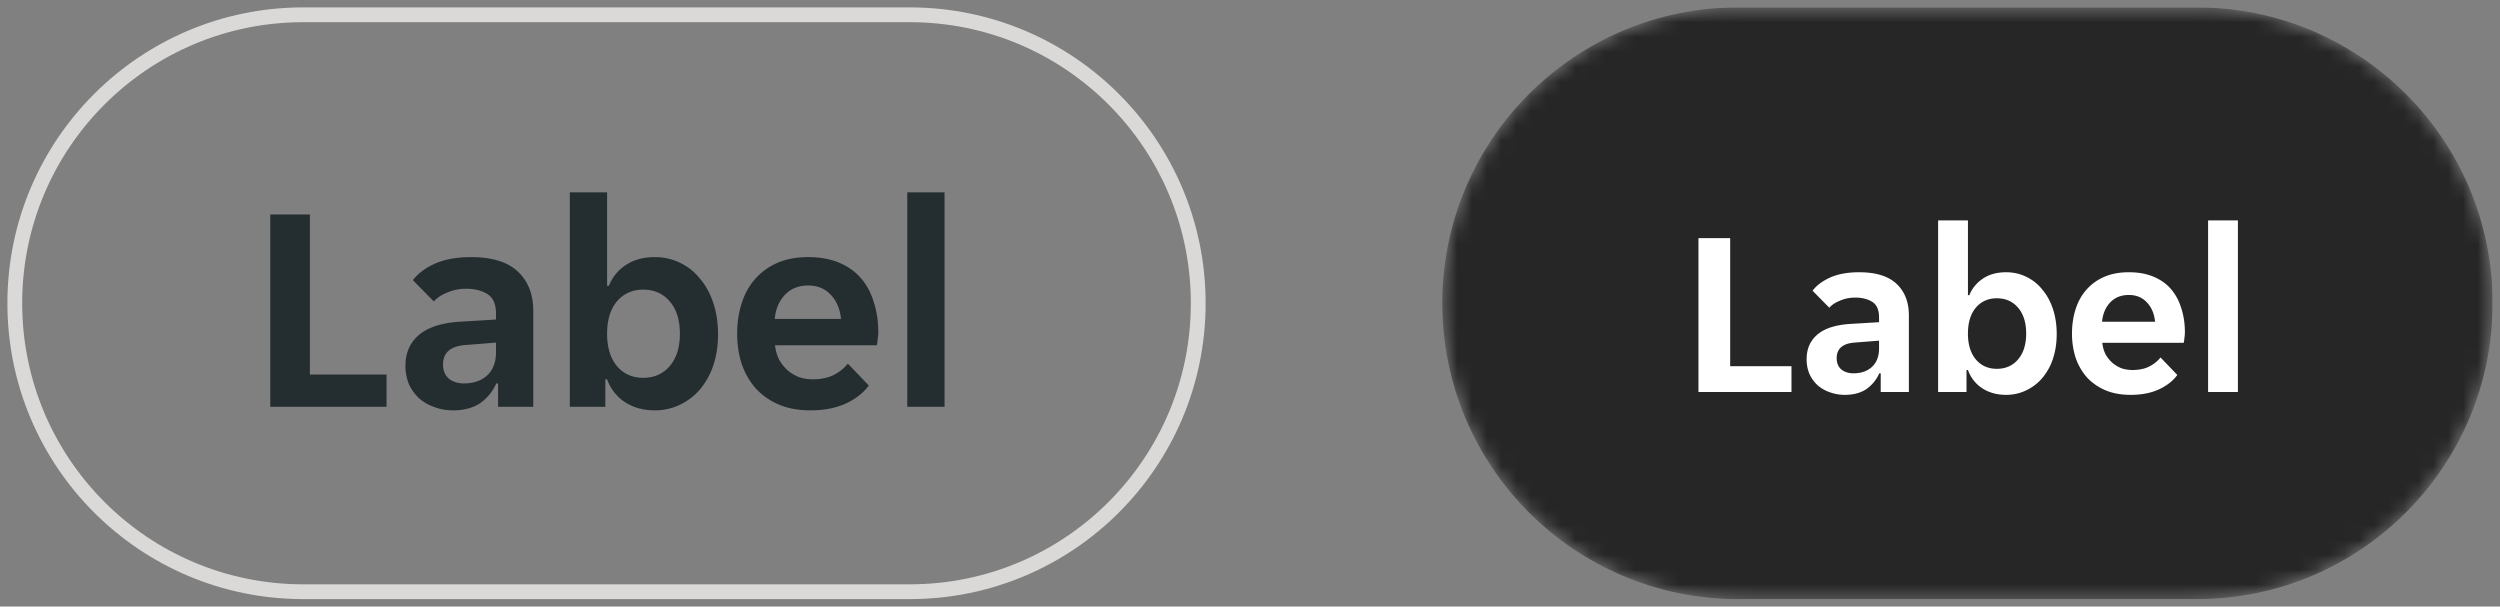 <svg width="169" height="41" fill="none" xmlns="http://www.w3.org/2000/svg"><rect width="100%" height="100%" fill="#808080" stroke="none"/><g clip-path="url(#hierarchy-multiple-pairing-small-don't__a)"><path d="M18.27 14.5h2.68v10.82h5.18v2.18h-7.86v-13Zm12.359 13.24c-.44 0-.86-.073-1.26-.22a3.077 3.077 0 0 1-1.02-.58 2.975 2.975 0 0 1-.7-.96 3.169 3.169 0 0 1-.24-1.26c0-.88.313-1.58.94-2.1.626-.52 1.58-.813 2.86-.88l2.32-.14v-.4c0-.64-.194-1.08-.58-1.32-.387-.24-.867-.36-1.44-.36-.454 0-.88.087-1.28.26-.4.16-.7.36-.9.6l-1.42-1.44c.346-.453.846-.827 1.5-1.12.666-.293 1.48-.44 2.44-.44 1.413 0 2.466.327 3.16.98.693.653 1.04 1.54 1.04 2.66v6.48h-2.38v-1.58h-.12a3.2 3.2 0 0 1-1.1 1.34c-.48.32-1.087.48-1.82.48Zm.74-1.82c.64 0 1.16-.18 1.56-.54.4-.373.6-.893.6-1.56v-.66l-2.02.16c-1.04.067-1.56.507-1.56 1.32 0 .413.133.733.4.96.266.213.606.32 1.02.32Zm12.891 1.82c-.773 0-1.447-.187-2.02-.56a3.072 3.072 0 0 1-1.2-1.54h-.12v1.86h-2.4V13h2.52v6.32h.12a2.986 2.986 0 0 1 1.14-1.4c.534-.36 1.187-.54 1.96-.54.614 0 1.18.127 1.7.38.533.253.987.613 1.36 1.08.387.453.687 1 .9 1.64.214.64.32 1.347.32 2.12 0 .76-.106 1.46-.32 2.1a4.9 4.9 0 0 1-.9 1.62c-.373.44-.827.787-1.36 1.04a3.83 3.83 0 0 1-1.7.38Zm-.78-2.2c.747 0 1.347-.267 1.8-.8.453-.533.68-1.26.68-2.18 0-.92-.227-1.647-.68-2.18-.453-.533-1.053-.8-1.8-.8-.733 0-1.326.267-1.78.8-.44.533-.66 1.26-.66 2.18 0 .92.22 1.647.66 2.18.453.533 1.047.8 1.78.8Zm11.312 2.2c-.826 0-1.546-.133-2.16-.4a4.53 4.53 0 0 1-1.56-1.1 4.969 4.969 0 0 1-.94-1.66c-.2-.627-.3-1.3-.3-2.02 0-.733.1-1.413.3-2.04.2-.64.5-1.187.9-1.64.4-.467.9-.833 1.5-1.1.6-.267 1.3-.4 2.1-.4s1.5.127 2.1.38c.6.253 1.094.607 1.48 1.06.387.453.674.993.86 1.62.2.613.3 1.287.3 2.02 0 .133-.013.287-.04.46a2.638 2.638 0 0 1-.06.42h-6.88c.04.36.134.687.28.98.16.28.354.52.58.72.24.2.5.353.78.46.294.093.594.14.9.14.574 0 1.054-.1 1.44-.3.387-.2.7-.453.94-.76l1.42 1.48c-.373.507-.893.913-1.56 1.22-.666.307-1.46.46-2.38.46Zm-.16-8.44c-.64 0-1.16.207-1.56.62-.4.413-.633.96-.7 1.64h4.48c-.066-.68-.3-1.227-.7-1.64-.386-.413-.893-.62-1.52-.62Zm6.7-6.3h2.52v14.5h-2.52V13Z" fill="#242E30"/><path d="M61.5 1h-41C9.73 1 1 9.73 1 20.5S9.73 40 20.5 40h41C72.27 40 81 31.27 81 20.5S72.27 1 61.5 1Z" stroke="#DBD9D7"/><mask id="hierarchy-multiple-pairing-small-don't__b" style="mask-type:luminance" maskUnits="userSpaceOnUse" x="97" y="0" width="72" height="41"><path d="M148.5.5h-31c-11.046 0-20 8.954-20 20s8.954 20 20 20h31c11.046 0 20-8.954 20-20s-8.954-20-20-20Z" fill="#fff"/></mask><g mask="url(#hierarchy-multiple-pairing-small-don't__b)"><path d="M148.5.5h-31c-11.046 0-20 8.954-20 20s8.954 20 20 20h31c11.046 0 20-8.954 20-20s-8.954-20-20-20Z" fill="#262626"/><path d="M114.816 16.1h2.144v8.656h4.144V26.5h-6.288V16.1Zm9.888 10.592c-.352 0-.688-.059-1.008-.176a2.45 2.45 0 0 1-.816-.464 2.364 2.364 0 0 1-.56-.768 2.535 2.535 0 0 1-.192-1.008c0-.704.25-1.264.752-1.68.501-.416 1.264-.65 2.288-.704l1.856-.112v-.32c0-.512-.155-.864-.464-1.056-.31-.192-.694-.288-1.152-.288-.363 0-.704.07-1.024.208-.32.128-.56.288-.72.48l-1.136-1.152c.277-.363.677-.661 1.2-.896.533-.235 1.184-.352 1.952-.352 1.13 0 1.973.261 2.528.784.554.523.832 1.232.832 2.128V26.5h-1.904v-1.264h-.096a2.562 2.562 0 0 1-.88 1.072c-.384.256-.87.384-1.456.384Zm.592-1.456c.512 0 .928-.144 1.248-.432.32-.299.48-.715.48-1.248v-.528l-1.616.128c-.832.053-1.248.405-1.248 1.056 0 .33.106.587.32.768.213.17.485.256.816.256Zm10.313 1.456c-.619 0-1.157-.15-1.616-.448a2.458 2.458 0 0 1-.96-1.232h-.096V26.5h-1.92V14.9h2.016v5.056h.096c.181-.459.485-.832.912-1.12.427-.288.949-.432 1.568-.432.491 0 .944.101 1.36.304.427.203.789.49 1.088.864.309.363.549.8.72 1.312.171.512.256 1.077.256 1.696 0 .608-.085 1.168-.256 1.68a3.93 3.93 0 0 1-.72 1.296c-.299.352-.661.63-1.088.832a3.062 3.062 0 0 1-1.36.304Zm-.624-1.76c.597 0 1.077-.213 1.44-.64.363-.427.544-1.008.544-1.744s-.181-1.317-.544-1.744c-.363-.427-.843-.64-1.44-.64-.587 0-1.061.213-1.424.64-.352.427-.528 1.008-.528 1.744s.176 1.317.528 1.744c.363.427.837.64 1.424.64Zm9.05 1.76c-.662 0-1.238-.107-1.728-.32a3.619 3.619 0 0 1-1.248-.88 3.96 3.96 0 0 1-.752-1.328 5.286 5.286 0 0 1-.24-1.616c0-.587.08-1.13.24-1.632.16-.512.4-.95.72-1.312.32-.373.72-.667 1.2-.88.48-.213 1.04-.32 1.68-.32.64 0 1.2.101 1.68.304.48.203.874.485 1.184.848.309.363.538.795.688 1.296.16.49.24 1.03.24 1.616 0 .107-.011.23-.032.368-.011.139-.027.25-.048.336h-5.504c.032.288.106.55.224.784.128.224.282.416.464.576.192.16.4.283.624.368.234.075.474.112.72.112.458 0 .842-.08 1.152-.24.309-.16.56-.363.752-.608l1.136 1.184c-.299.405-.715.73-1.248.976-.534.245-1.168.368-1.904.368Zm-.128-6.752c-.512 0-.928.165-1.248.496-.32.33-.507.768-.56 1.312h3.584c-.054-.544-.24-.981-.56-1.312-.31-.33-.715-.496-1.216-.496Zm5.36-5.04h2.016v11.6h-2.016V14.9Z" fill="#fff"/></g></g><defs><clipPath id="hierarchy-multiple-pairing-small-don't__a"><path fill="#fff" transform="translate(.5 .5)" d="M0 0h168v40H0z"/></clipPath></defs></svg>